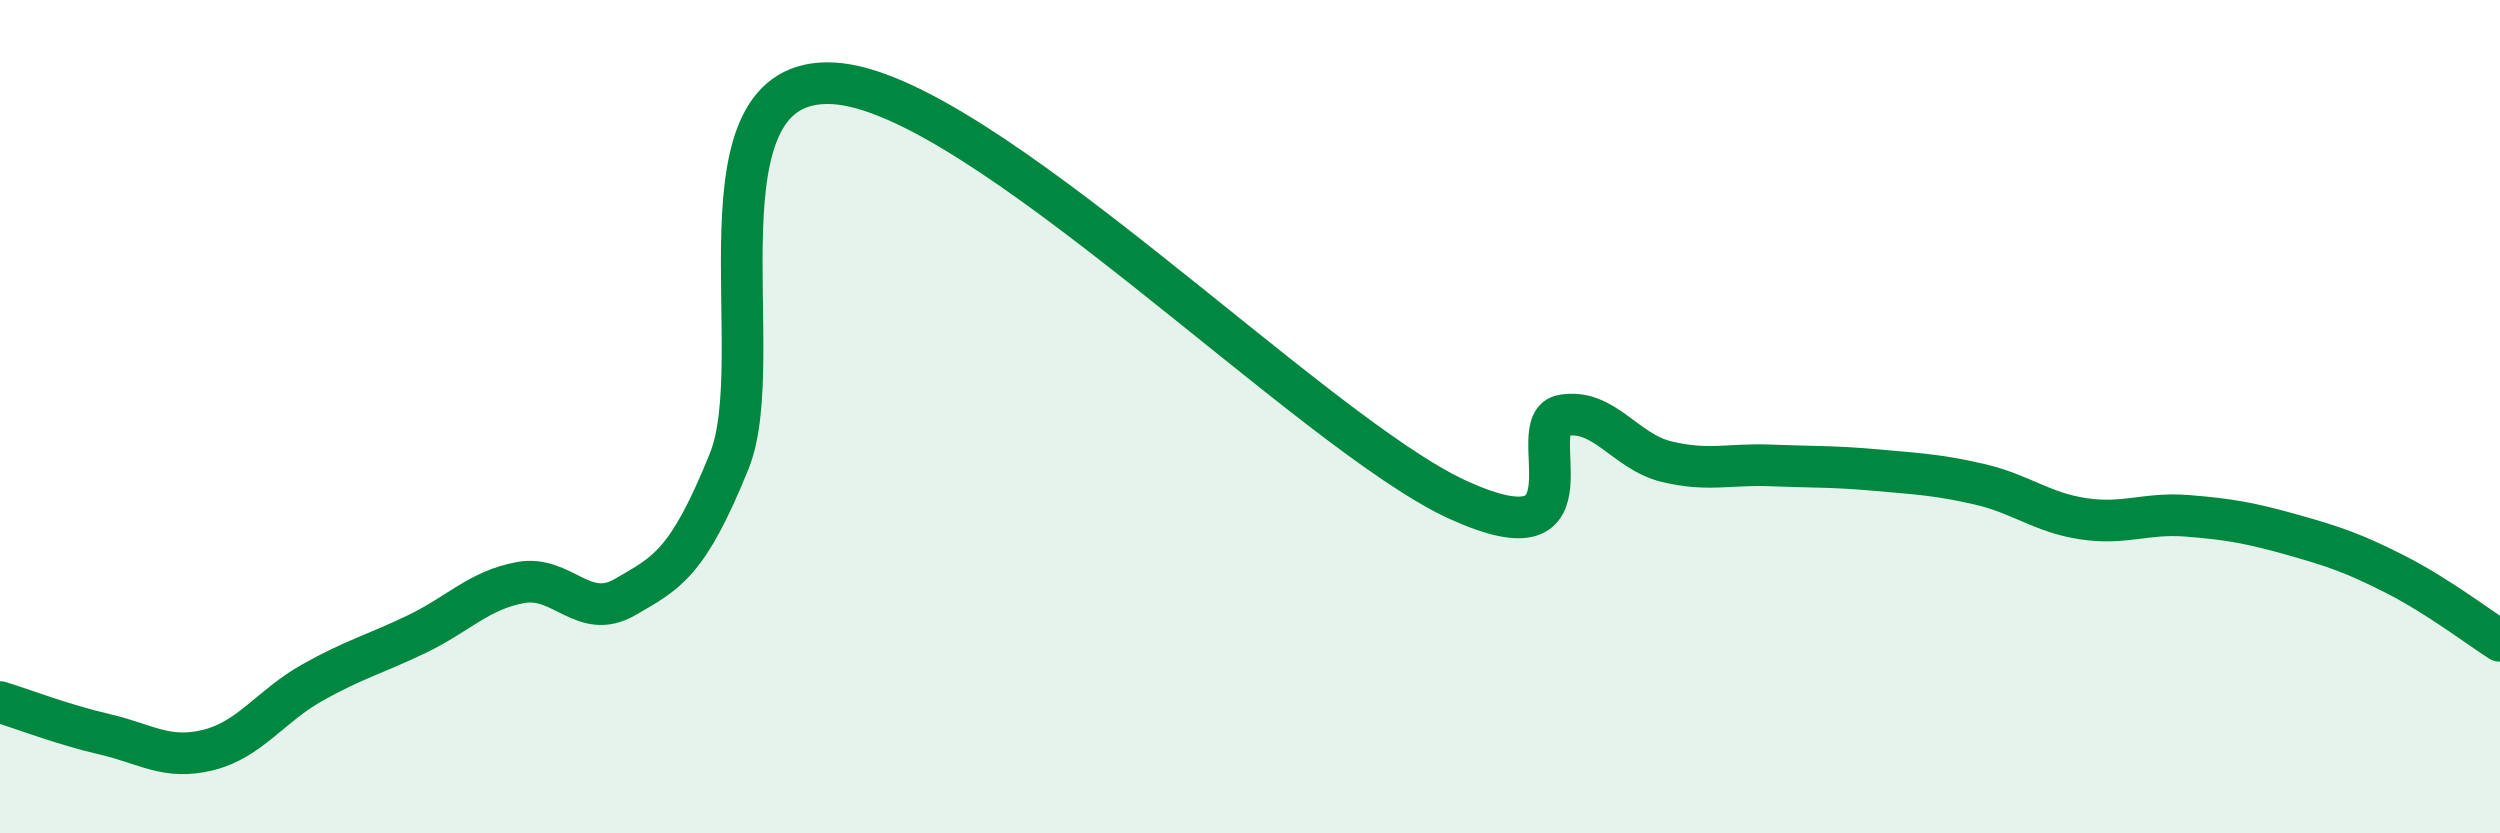 
    <svg width="60" height="20" viewBox="0 0 60 20" xmlns="http://www.w3.org/2000/svg">
      <path
        d="M 0,16.85 C 0.5,17 1.5,17.39 2.5,17.62 C 3.5,17.85 4,18.25 5,18 C 6,17.75 6.5,16.94 7.5,16.38 C 8.5,15.82 9,15.7 10,15.22 C 11,14.74 11.5,14.16 12.5,13.98 C 13.5,13.8 14,14.91 15,14.33 C 16,13.75 16.5,13.54 17.5,11.07 C 18.5,8.6 16.5,1.81 20,2 C 23.5,2.19 31.5,10.41 35,12 C 38.5,13.59 36.5,10.15 37.5,9.97 C 38.5,9.79 39,10.84 40,11.08 C 41,11.32 41.5,11.13 42.5,11.17 C 43.5,11.21 44,11.19 45,11.28 C 46,11.37 46.5,11.39 47.5,11.62 C 48.5,11.85 49,12.3 50,12.45 C 51,12.6 51.5,12.3 52.5,12.38 C 53.5,12.46 54,12.55 55,12.83 C 56,13.11 56.5,13.28 57.5,13.79 C 58.5,14.3 59.5,15.06 60,15.38L60 20L0 20Z"
        fill="#008740"
        opacity="0.1"
        stroke-linecap="round"
        stroke-linejoin="round"
      />
      <path
        d="M 0,16.85 C 0.5,17 1.5,17.39 2.5,17.62 C 3.5,17.85 4,18.25 5,18 C 6,17.75 6.5,16.94 7.5,16.38 C 8.5,15.82 9,15.7 10,15.22 C 11,14.74 11.5,14.16 12.5,13.98 C 13.5,13.8 14,14.91 15,14.33 C 16,13.75 16.5,13.54 17.5,11.07 C 18.5,8.6 16.5,1.81 20,2 C 23.5,2.19 31.5,10.41 35,12 C 38.5,13.59 36.5,10.15 37.5,9.97 C 38.5,9.79 39,10.84 40,11.08 C 41,11.32 41.5,11.13 42.5,11.17 C 43.5,11.21 44,11.19 45,11.28 C 46,11.37 46.5,11.39 47.5,11.62 C 48.5,11.85 49,12.3 50,12.45 C 51,12.6 51.5,12.3 52.5,12.38 C 53.5,12.46 54,12.55 55,12.83 C 56,13.11 56.5,13.28 57.5,13.79 C 58.5,14.3 59.5,15.06 60,15.38"
        stroke="#008740"
        stroke-width="1"
        fill="none"
        stroke-linecap="round"
        stroke-linejoin="round"
      />
    </svg>
  